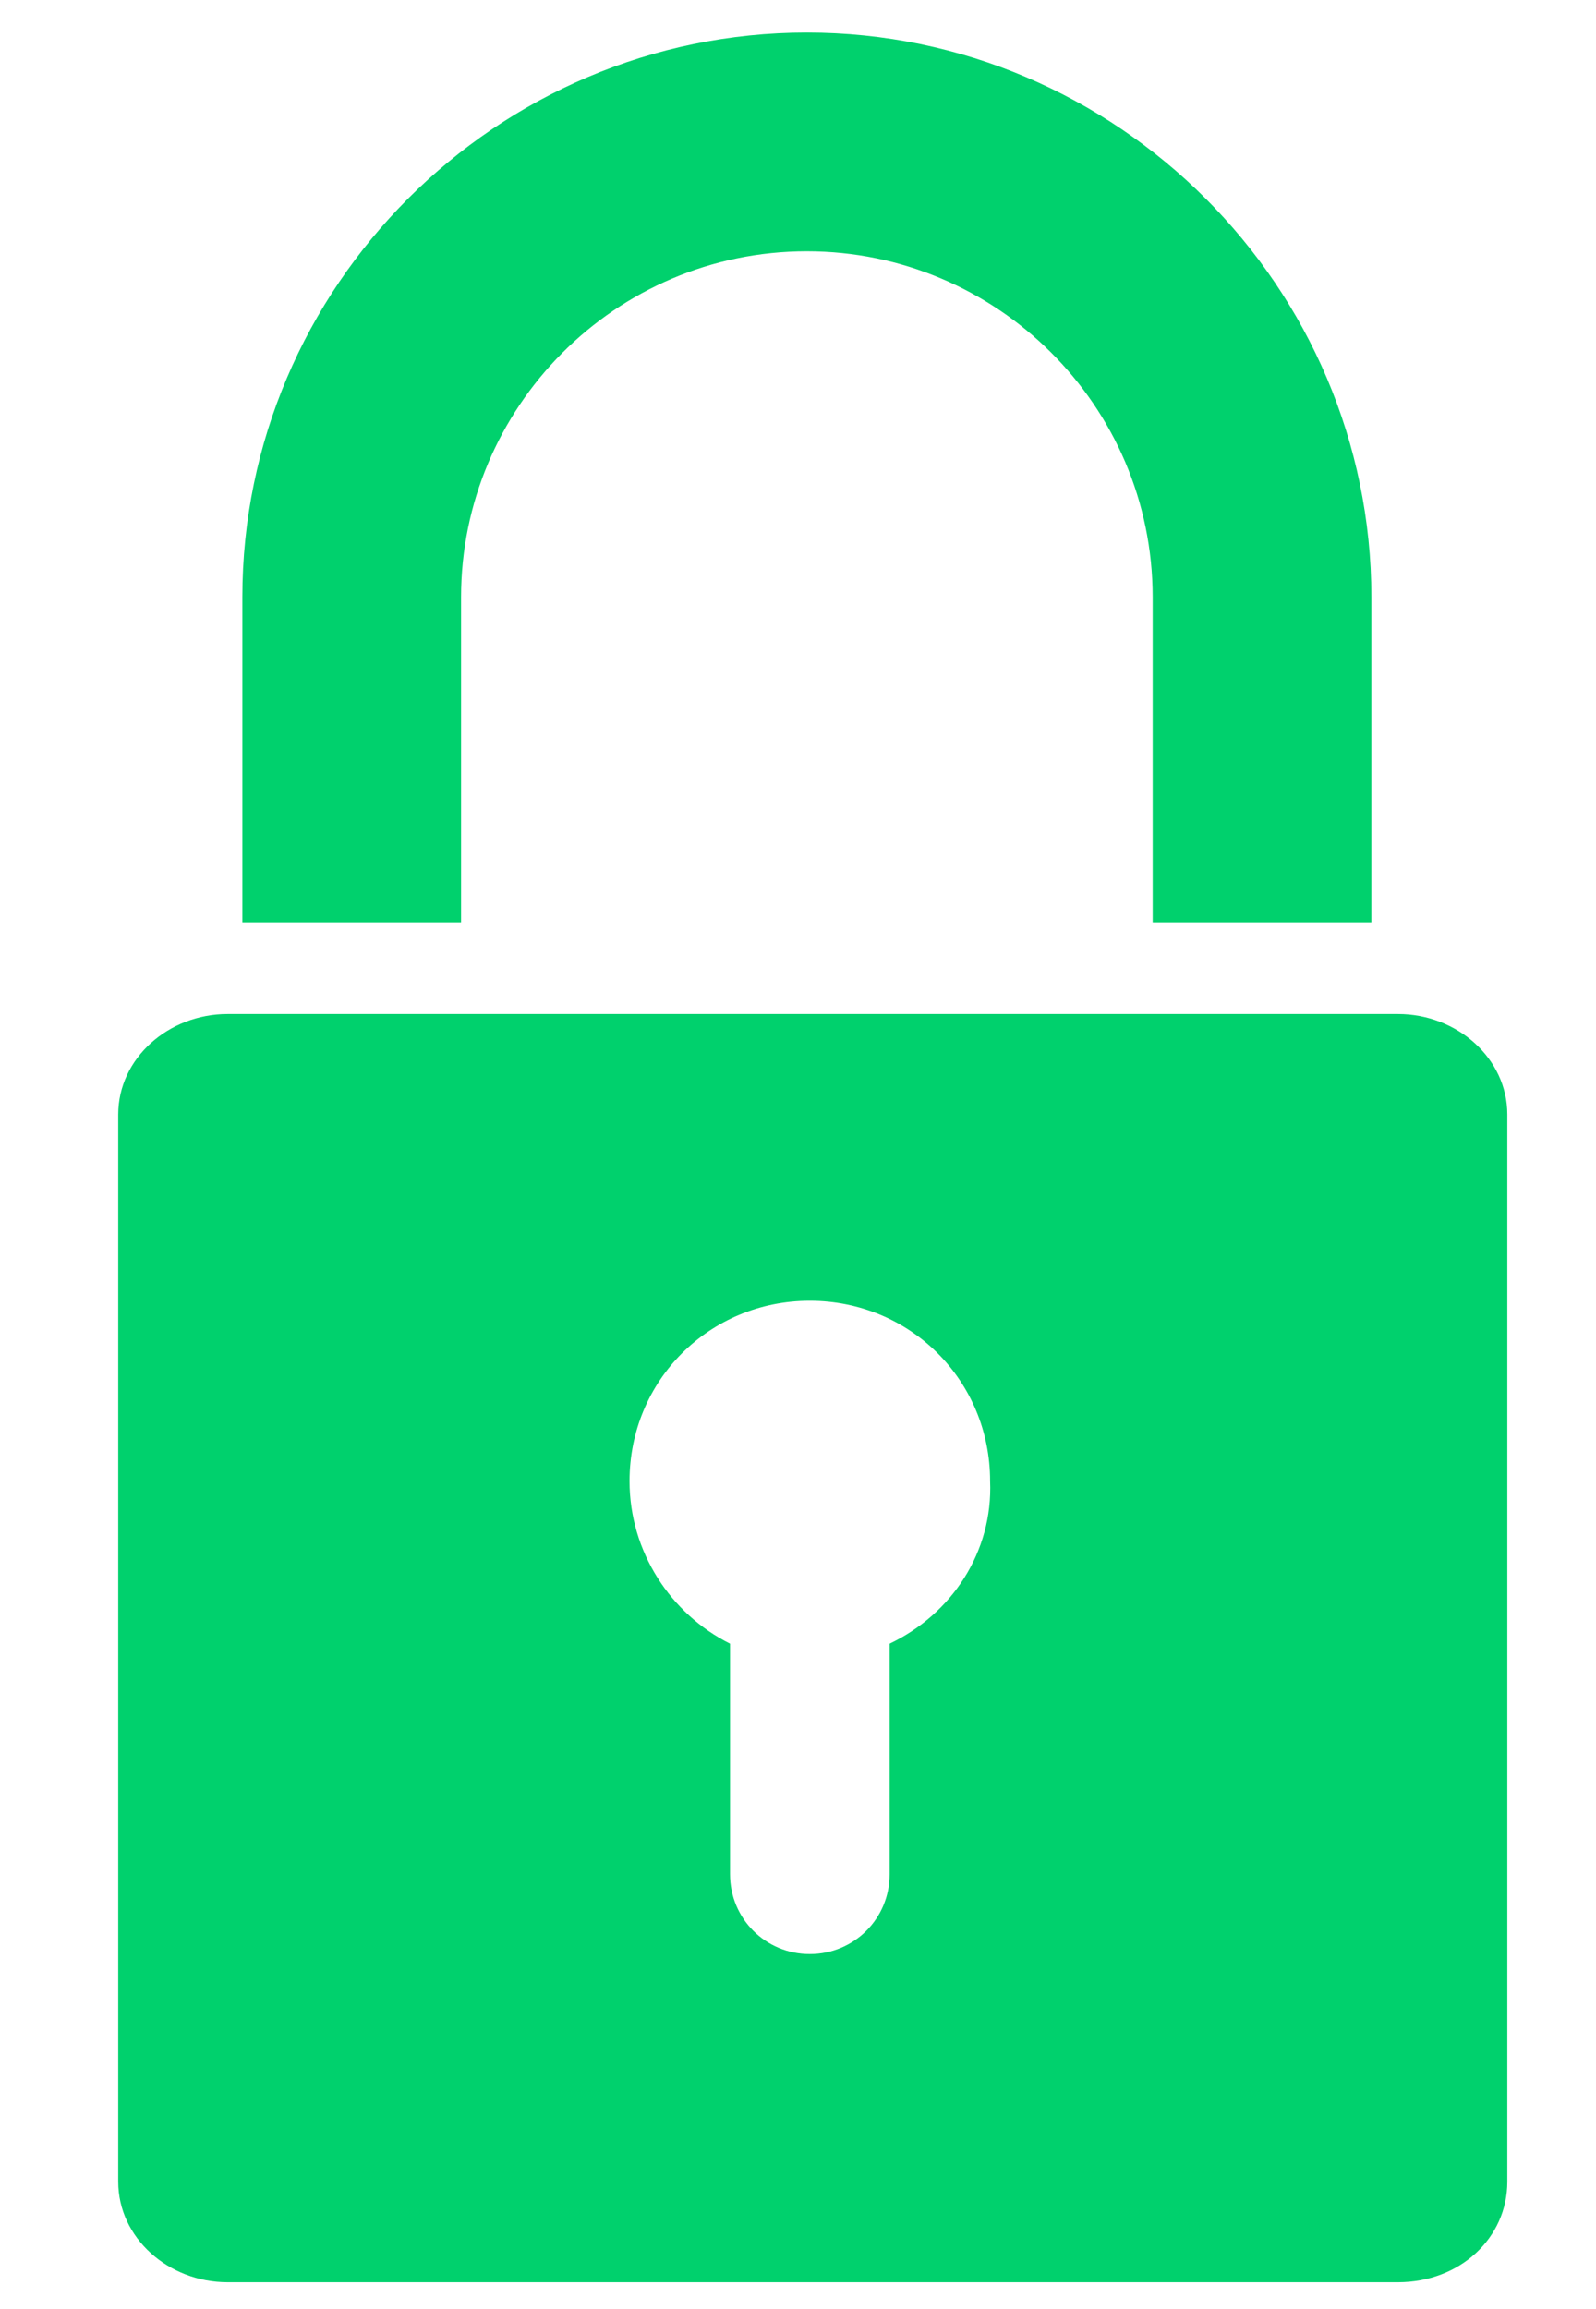 <?xml version="1.0" encoding="utf-8"?>
<!-- Generator: Adobe Illustrator 28.1.0, SVG Export Plug-In . SVG Version: 6.00 Build 0)  -->
<svg version="1.1" id="Capa_1" xmlns="http://www.w3.org/2000/svg" xmlns:xlink="http://www.w3.org/1999/xlink" x="0px" y="0px"
	 viewBox="0 0 54 78.1" style="enable-background:new 0 0 54 78.1;" xml:space="preserve">
<style type="text/css">
	.st0{fill:#00D16D;}
</style>
<g>
	<path class="st0" d="M47.3,34.3H7.7c-2,0-3.7,1.5-3.7,3.4v36.1c0,1.9,1.7,3.4,3.7,3.4h39.6c2.1,0,3.7-1.5,3.7-3.4V37.7
		C51,35.8,49.3,34.3,47.3,34.3z M30.1,55.6v7.8c0,1.5-1.2,2.7-2.7,2.7c-1.5,0-2.7-1.2-2.7-2.7v-7.8c-2-1-3.4-3.1-3.4-5.5
		c0-3.4,2.7-6.1,6.1-6.1c3.4,0,6.1,2.7,6.1,6.1C33.6,52.5,32.2,54.6,30.1,55.6z"/>
	<path class="st0" d="M15.6,31.2v-11c0-6.4,5.2-11.7,11.7-11.7c6.4,0,11.7,5.2,11.7,11.7v11h7.4v-11c0-10.5-8.6-19.1-19.1-19.1
		S8.2,9.7,8.2,20.2v11H15.6z"/>
</g>
</svg>
